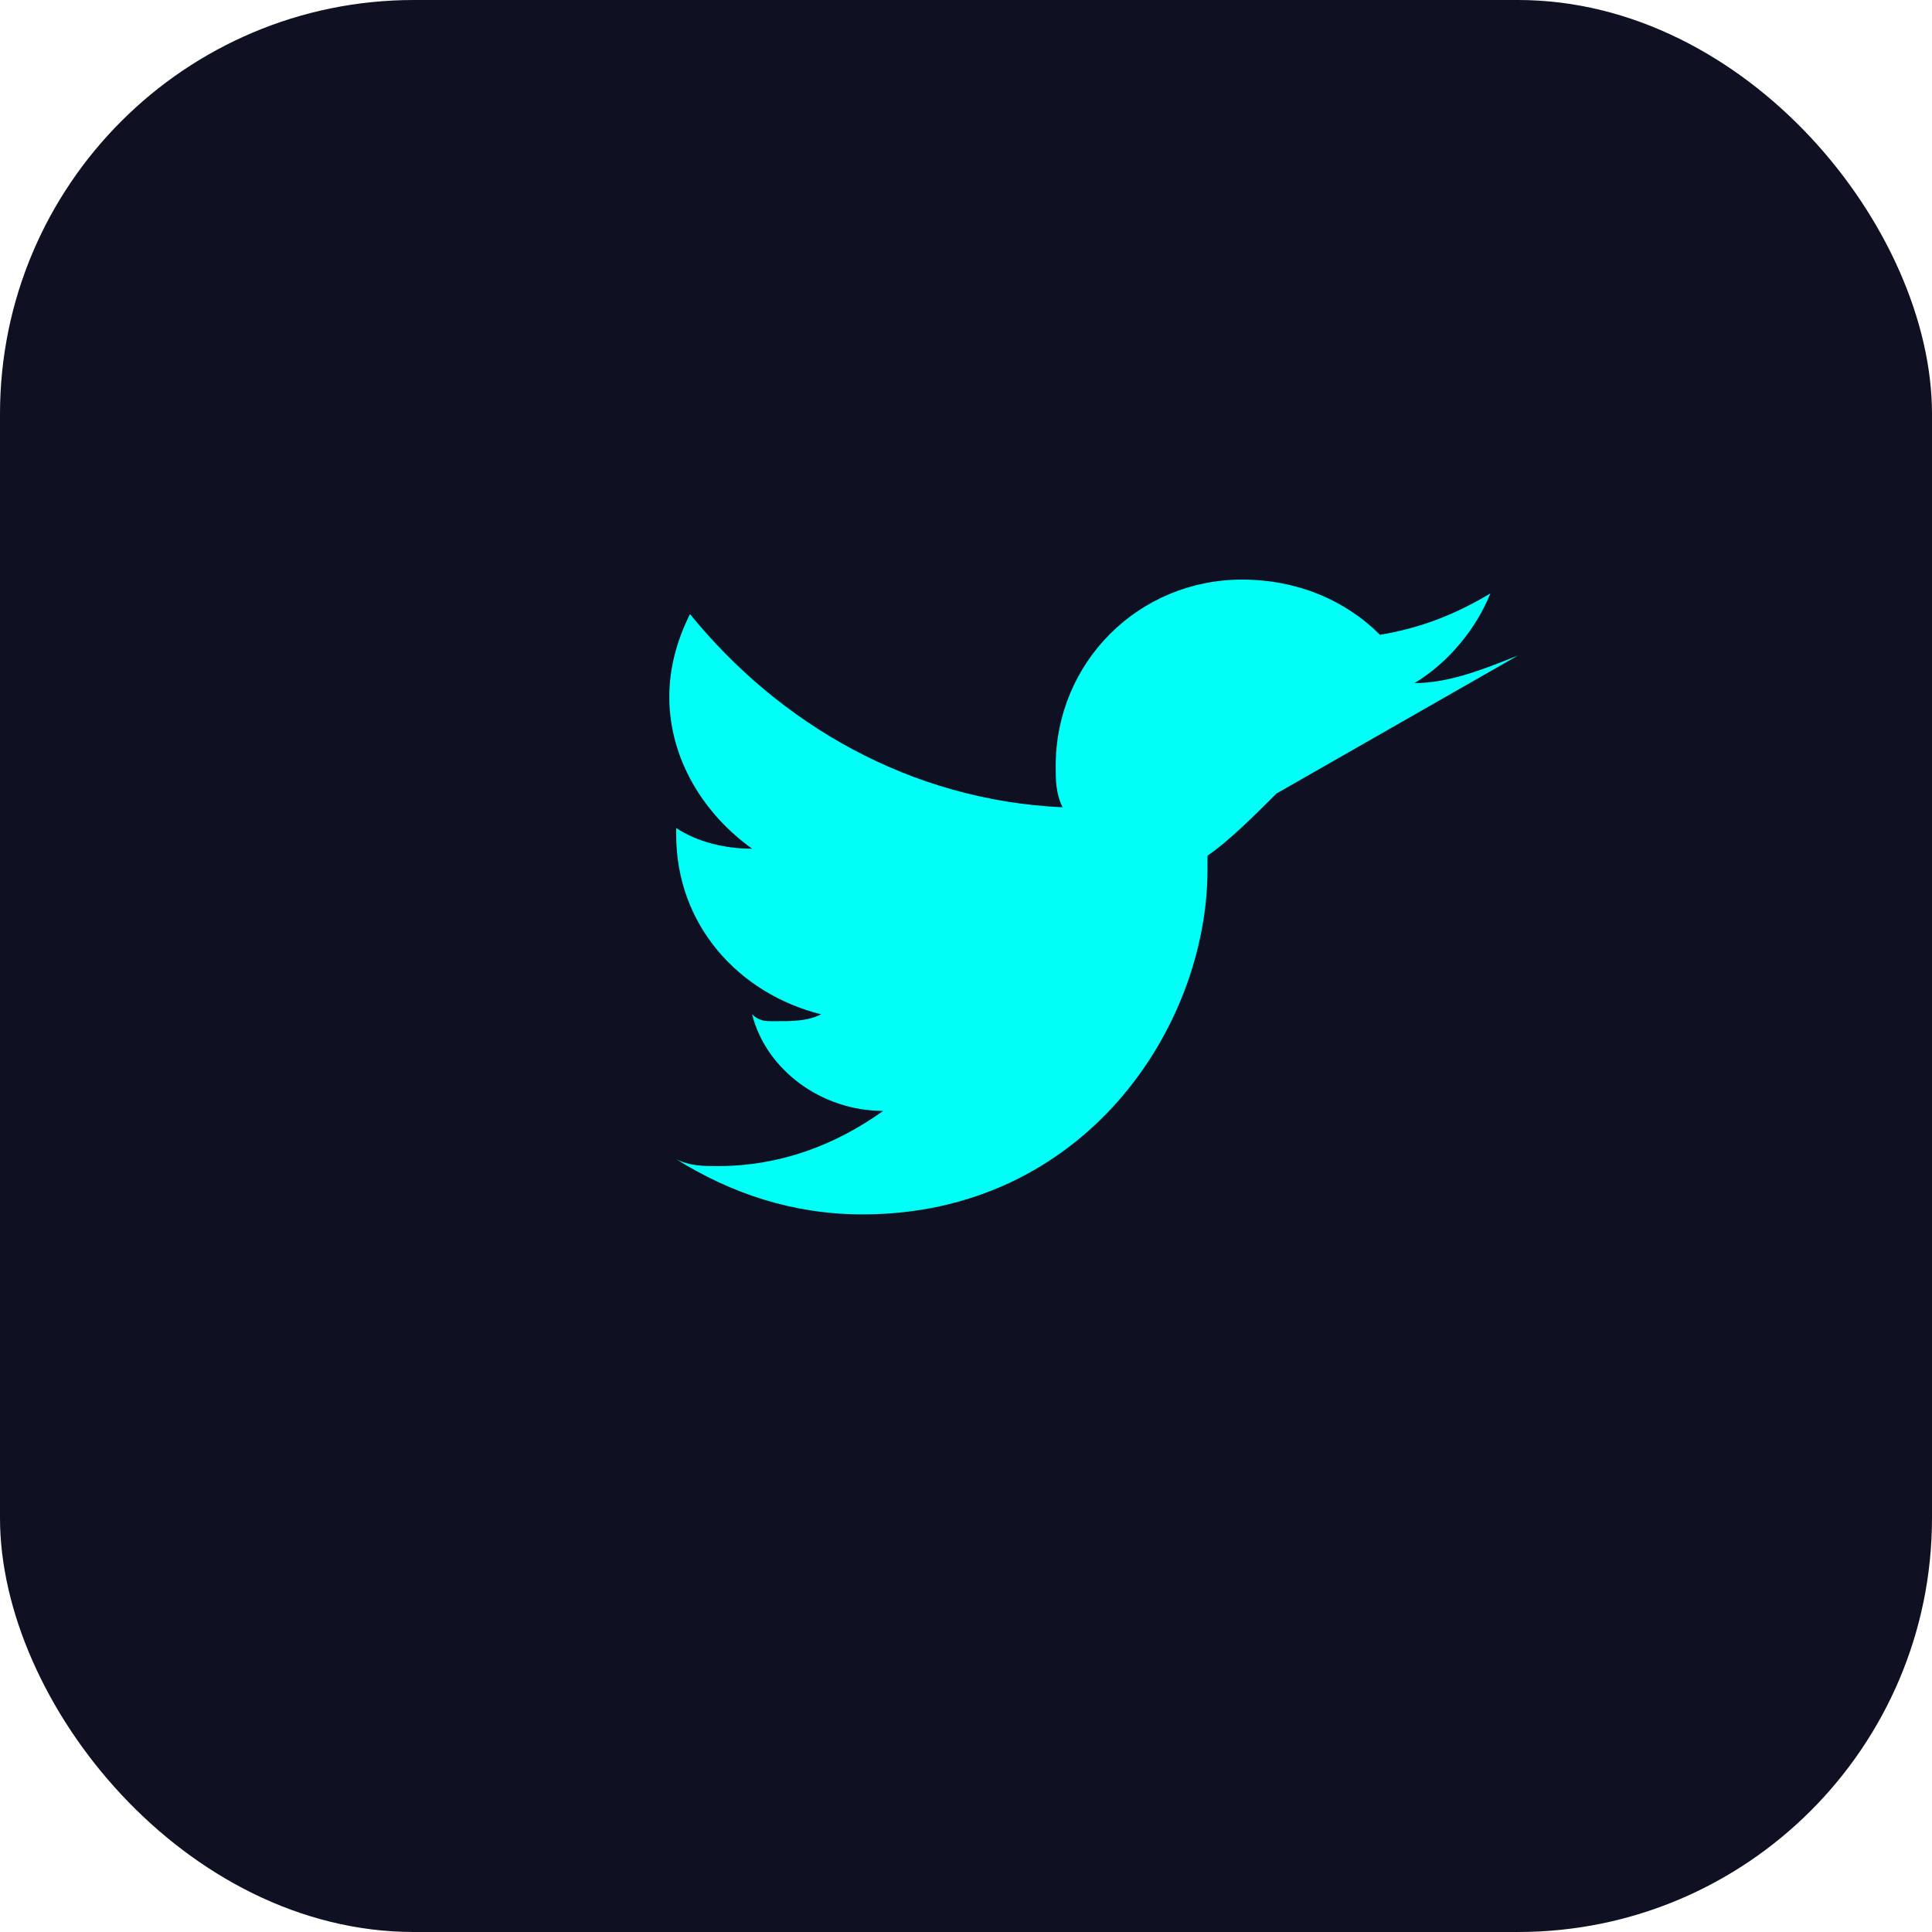 <svg width="28" height="28" viewBox="0 0 28 28" fill="none" xmlns="http://www.w3.org/2000/svg">
  <rect width="28" height="28" rx="6" fill="#0f1021"/>
  <path d="M22 9.5c-.5.2-1 .4-1.5.4.5-.3.9-.8 1.1-1.3-.5.3-1 .5-1.6.6-.5-.5-1.2-.8-2-.8-1.5 0-2.7 1.2-2.7 2.7 0 .2 0 .4.1.6-2.2-.1-4.1-1.2-5.4-2.8-.2.4-.3.8-.3 1.2 0 .9.5 1.7 1.2 2.2-.4 0-.8-.1-1.1-.3v.1c0 1.3.9 2.3 2.1 2.6-.2.1-.4.1-.7.1-.1 0-.2 0-.3-.1.2.8 1 1.4 1.9 1.4-0.7.5-1.5.8-2.4.8-.2 0-.4 0-.6-.1.8.5 1.7.8 2.7.8 3.2 0 5-2.7 5-5v-.2c.3-.2.7-.6 1-.9z" fill="#00fff7"/>
</svg> 